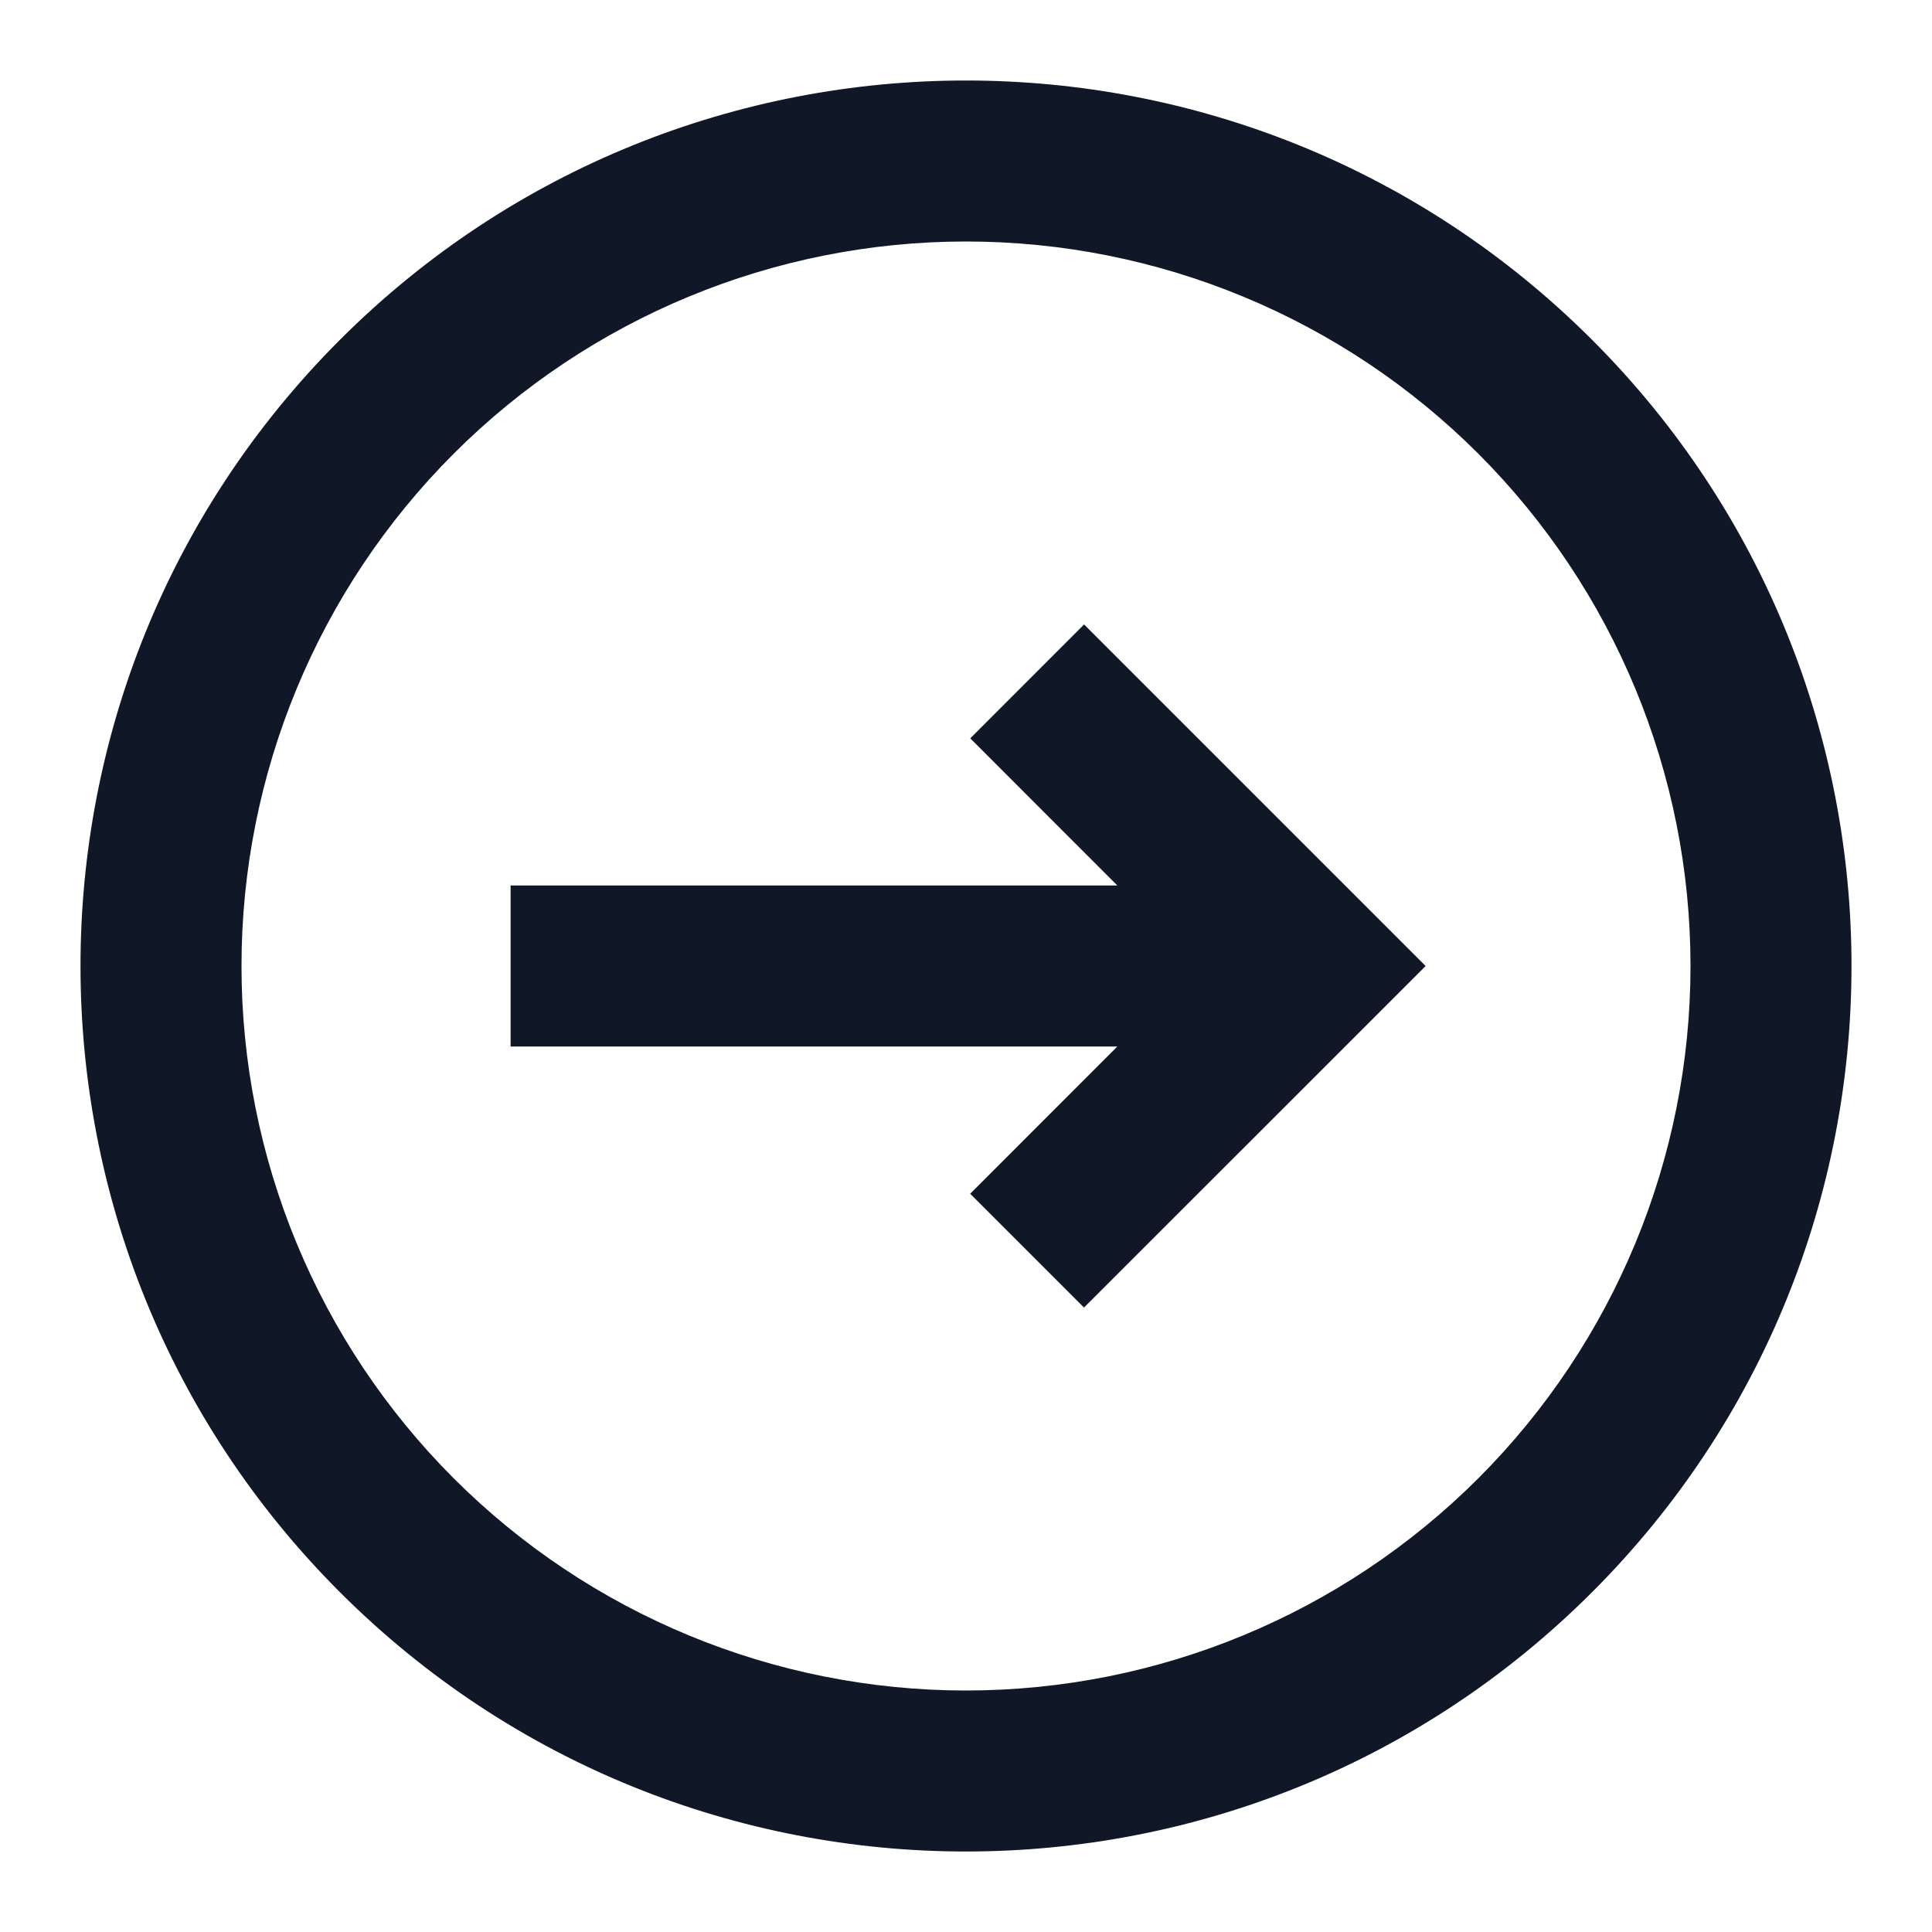 <svg width="24" height="24" viewBox="0 0 24 24" fill="#101828" xmlns="http://www.w3.org/2000/svg">
<path d="M12.052 14.829L13.466 16.243L17.71 12L13.467 7.757L12.053 9.172L13.88 11L6.343 11L6.343 13L13.88 13L12.052 14.829Z" fill="#101828"/>
<path fill-rule="evenodd" clip-rule="evenodd" d="M19.778 19.778C24.074 15.482 24.074 8.518 19.778 4.222C15.482 -0.074 8.518 -0.074 4.222 4.222C-0.074 8.518 -0.074 15.482 4.222 19.778C8.518 24.074 15.482 24.074 19.778 19.778ZM18.364 18.364C20.052 16.676 21 14.387 21 12C21 9.613 20.052 7.324 18.364 5.636C16.676 3.948 14.387 3 12 3C9.613 3 7.324 3.948 5.636 5.636C3.948 7.324 3 9.613 3 12C3 14.387 3.948 16.676 5.636 18.364C7.324 20.052 9.613 21 12 21C14.387 21 16.676 20.052 18.364 18.364Z" fill="#101828"/>
</svg>
